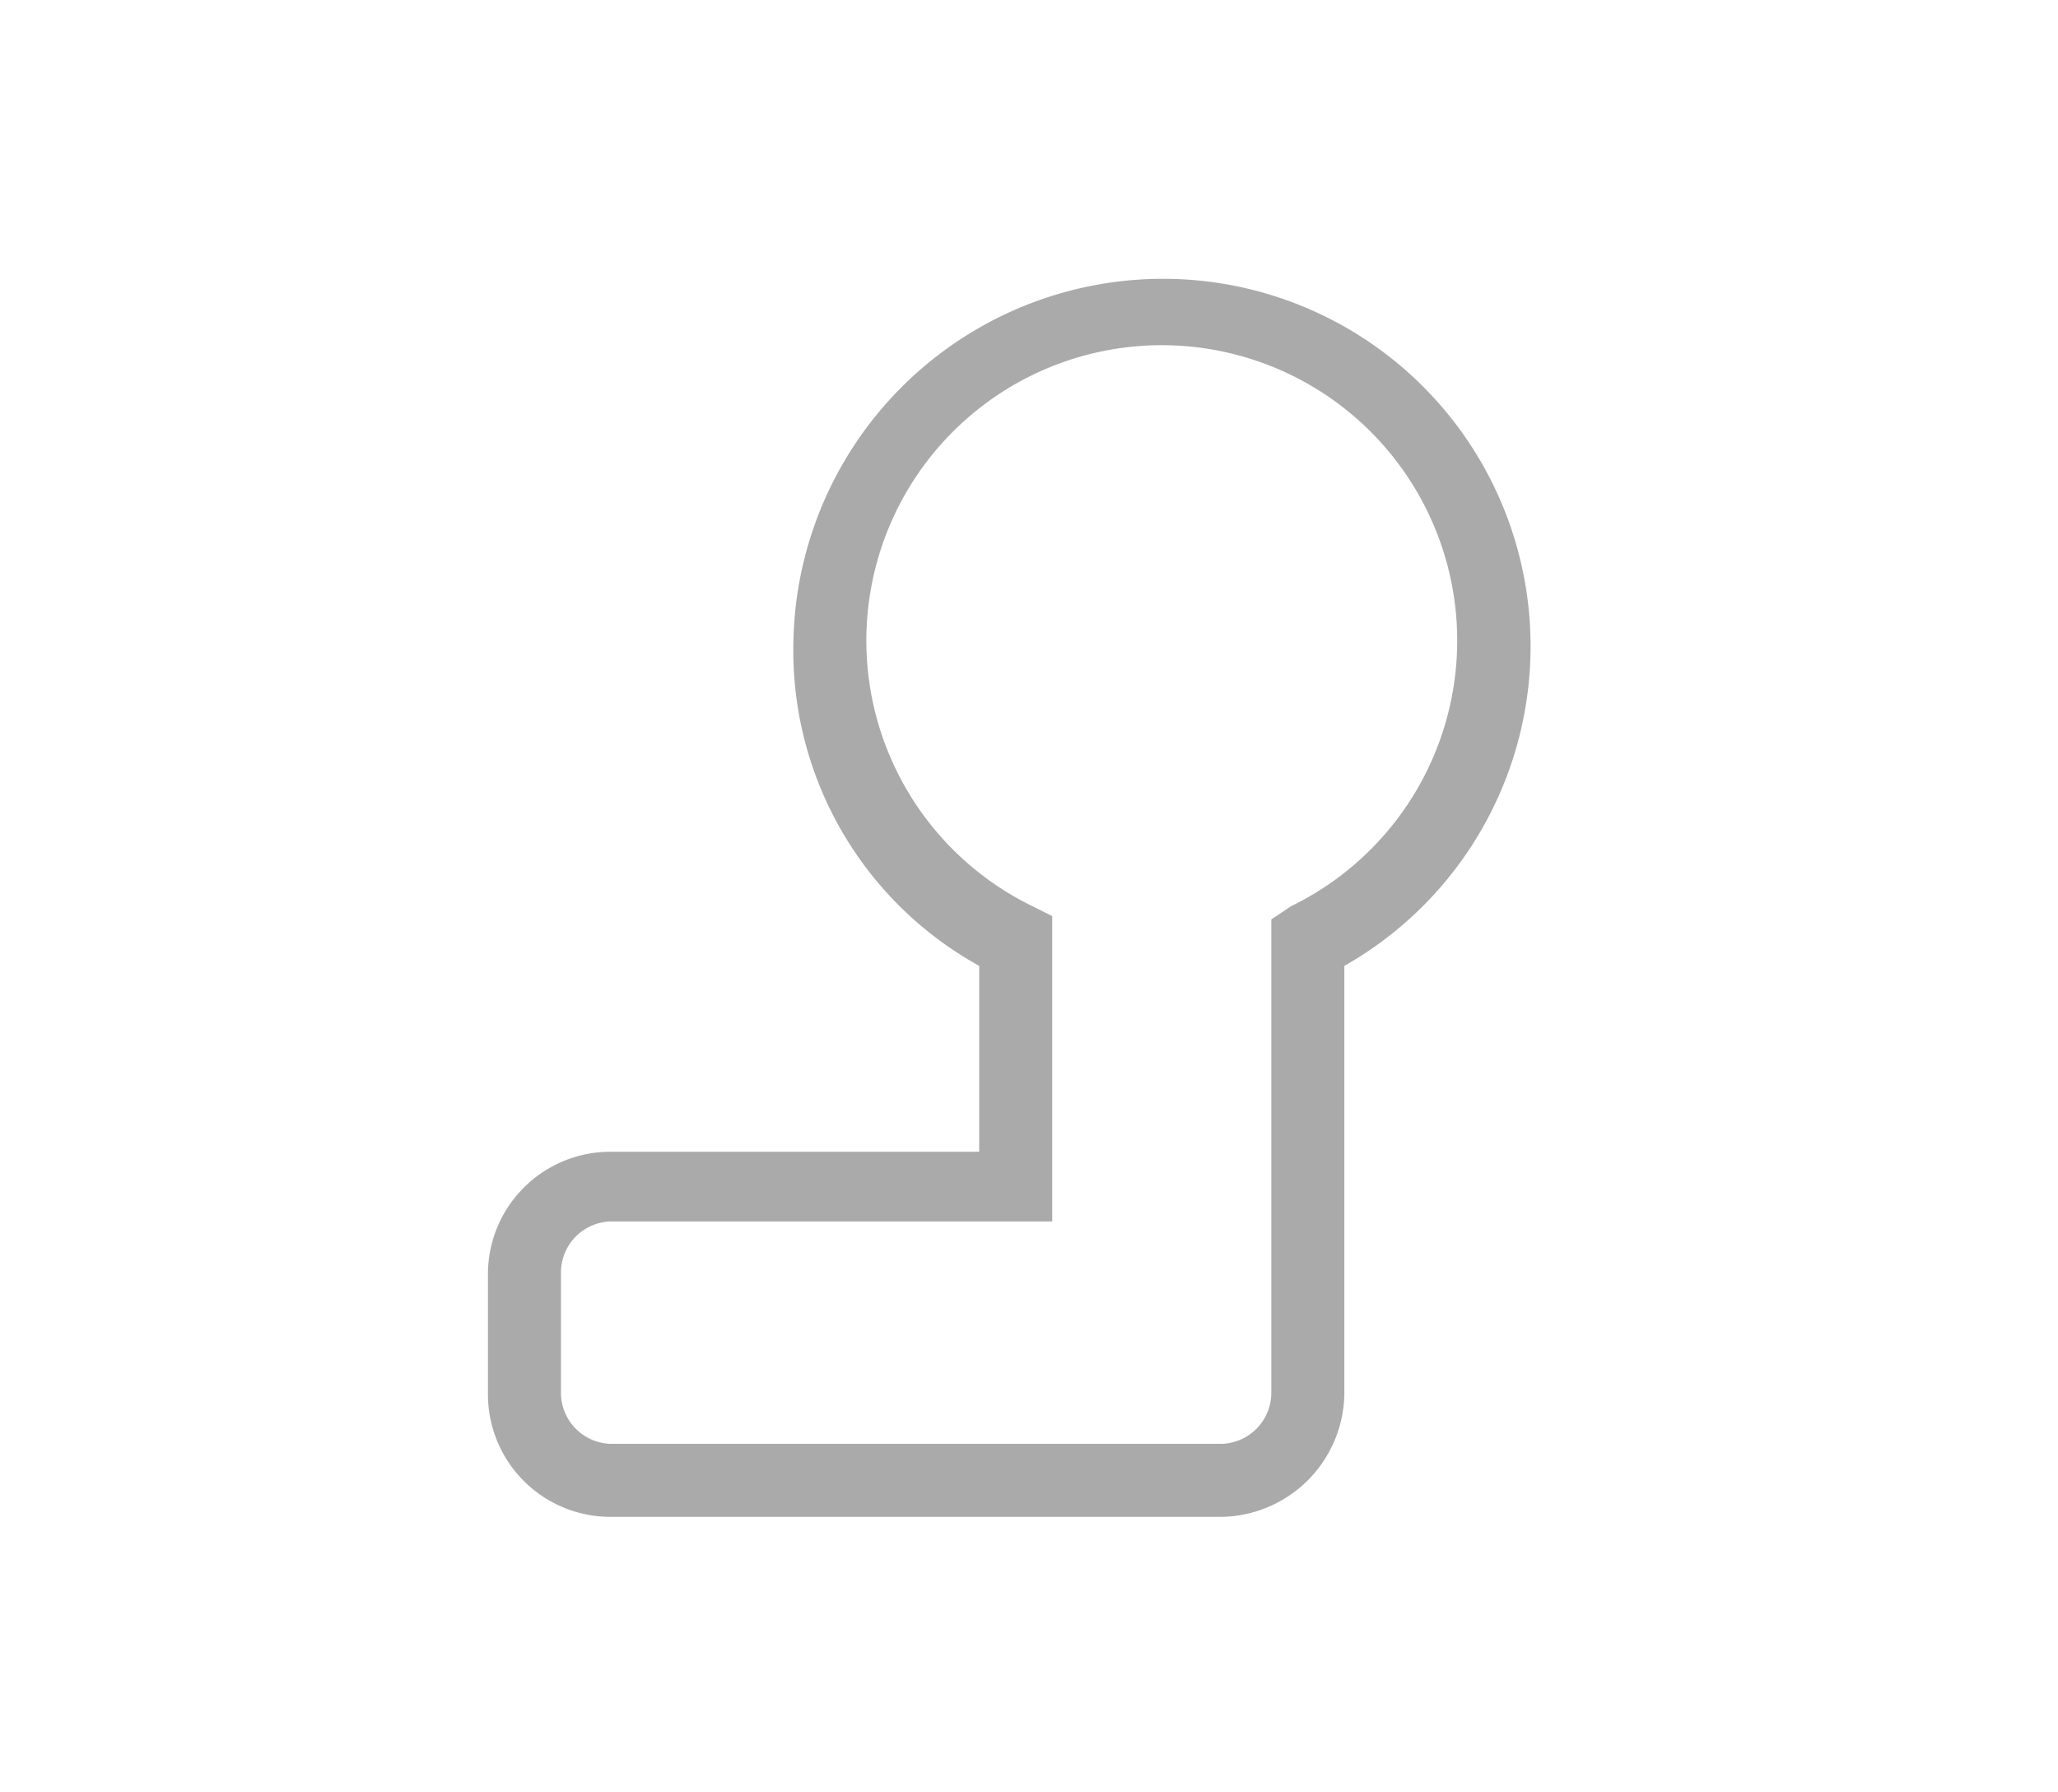 <svg id="Layer_1" data-name="Layer 1" xmlns="http://www.w3.org/2000/svg" width="62" height="54" viewBox="0 0 62 54"><defs><style>.cls-1{fill:#aaa;}</style></defs><title>trekhaak</title><path class="cls-1" d="M35,8.4A11.14,11.14,0,0,0,23.9,19.5a10.85,10.85,0,0,0,5.6,9.6v5.6H18.4a3.69,3.69,0,0,0-3.7,3.7V42a3.69,3.69,0,0,0,3.7,3.7H36.8A3.76,3.76,0,0,0,40.5,42V29.1A11.07,11.07,0,0,0,35,8.4Zm3.3,19.3V42a1.54,1.54,0,0,1-1.5,1.5H18.4A1.54,1.54,0,0,1,16.9,42V38.3a1.54,1.54,0,0,1,1.5-1.5H31.7V27.6l-.6-.3a8.9,8.9,0,1,1,7.8,0Z"/></svg>